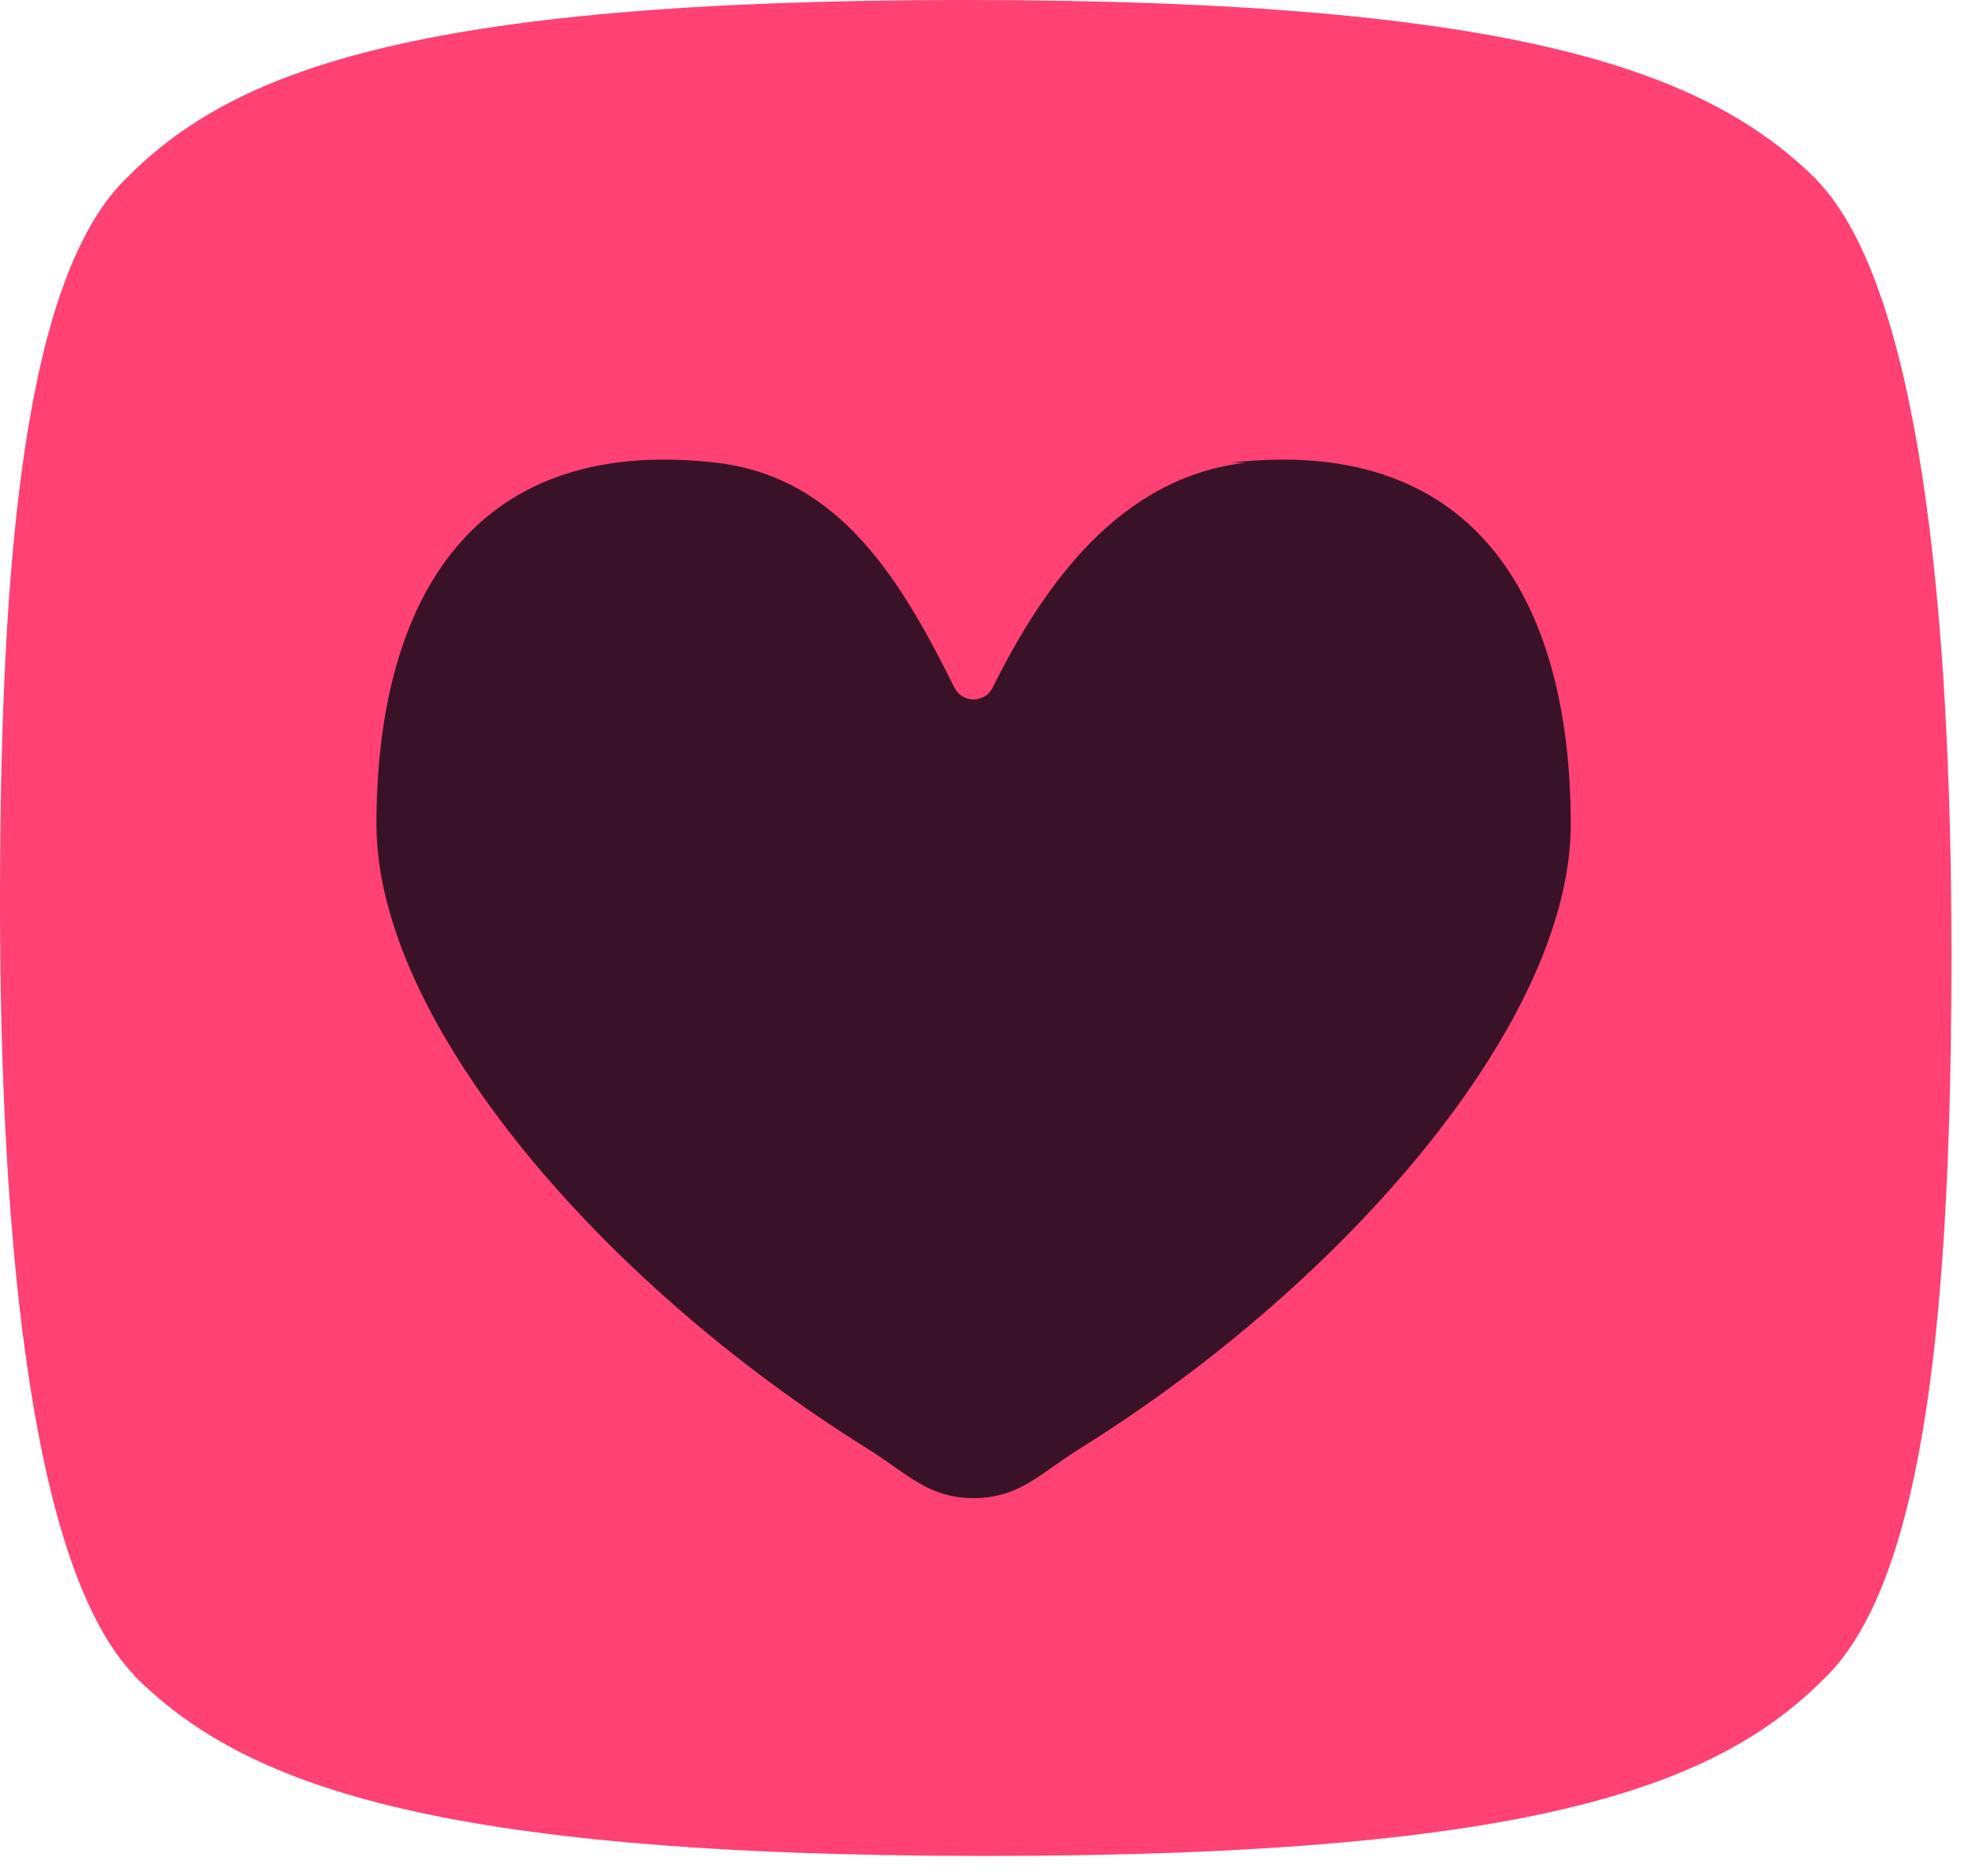 <svg width="59" height="56" viewBox="0 0 59 56" fill="none" xmlns="http://www.w3.org/2000/svg">
<path d="M54.245 5.384H54.261C51.041 2.177 45.448 0 28.818 0C12.188 0 6.899 2.177 3.78 5.313C0.731 8.278 0 16.642 0 26.942C0 37.241 0.972 46.884 4.021 50.021H4.006C7.218 53.236 12.819 55.404 29.441 55.404C46.063 55.404 51.36 53.228 54.487 50.091C57.536 47.126 58.267 38.762 58.267 28.455C58.267 18.148 57.294 8.512 54.245 5.376V5.384Z" fill="#FF4173"/>
<path d="M37.212 13.811C33.482 14.236 31.205 17.373 29.64 20.525C29.406 20.997 28.731 20.997 28.496 20.525C26.929 17.376 25.101 14.239 21.375 13.811C13.873 12.957 11.24 18.221 11.24 24.609C11.24 30.504 17.986 38.318 25.893 43.241C27.091 43.987 27.695 44.715 29.07 44.724C30.445 44.718 31.049 43.987 32.247 43.241C40.154 38.318 46.9 30.504 46.9 24.609C46.9 18.221 44.267 12.957 36.765 13.811H37.212Z" fill="#3A1227"/>
</svg>
